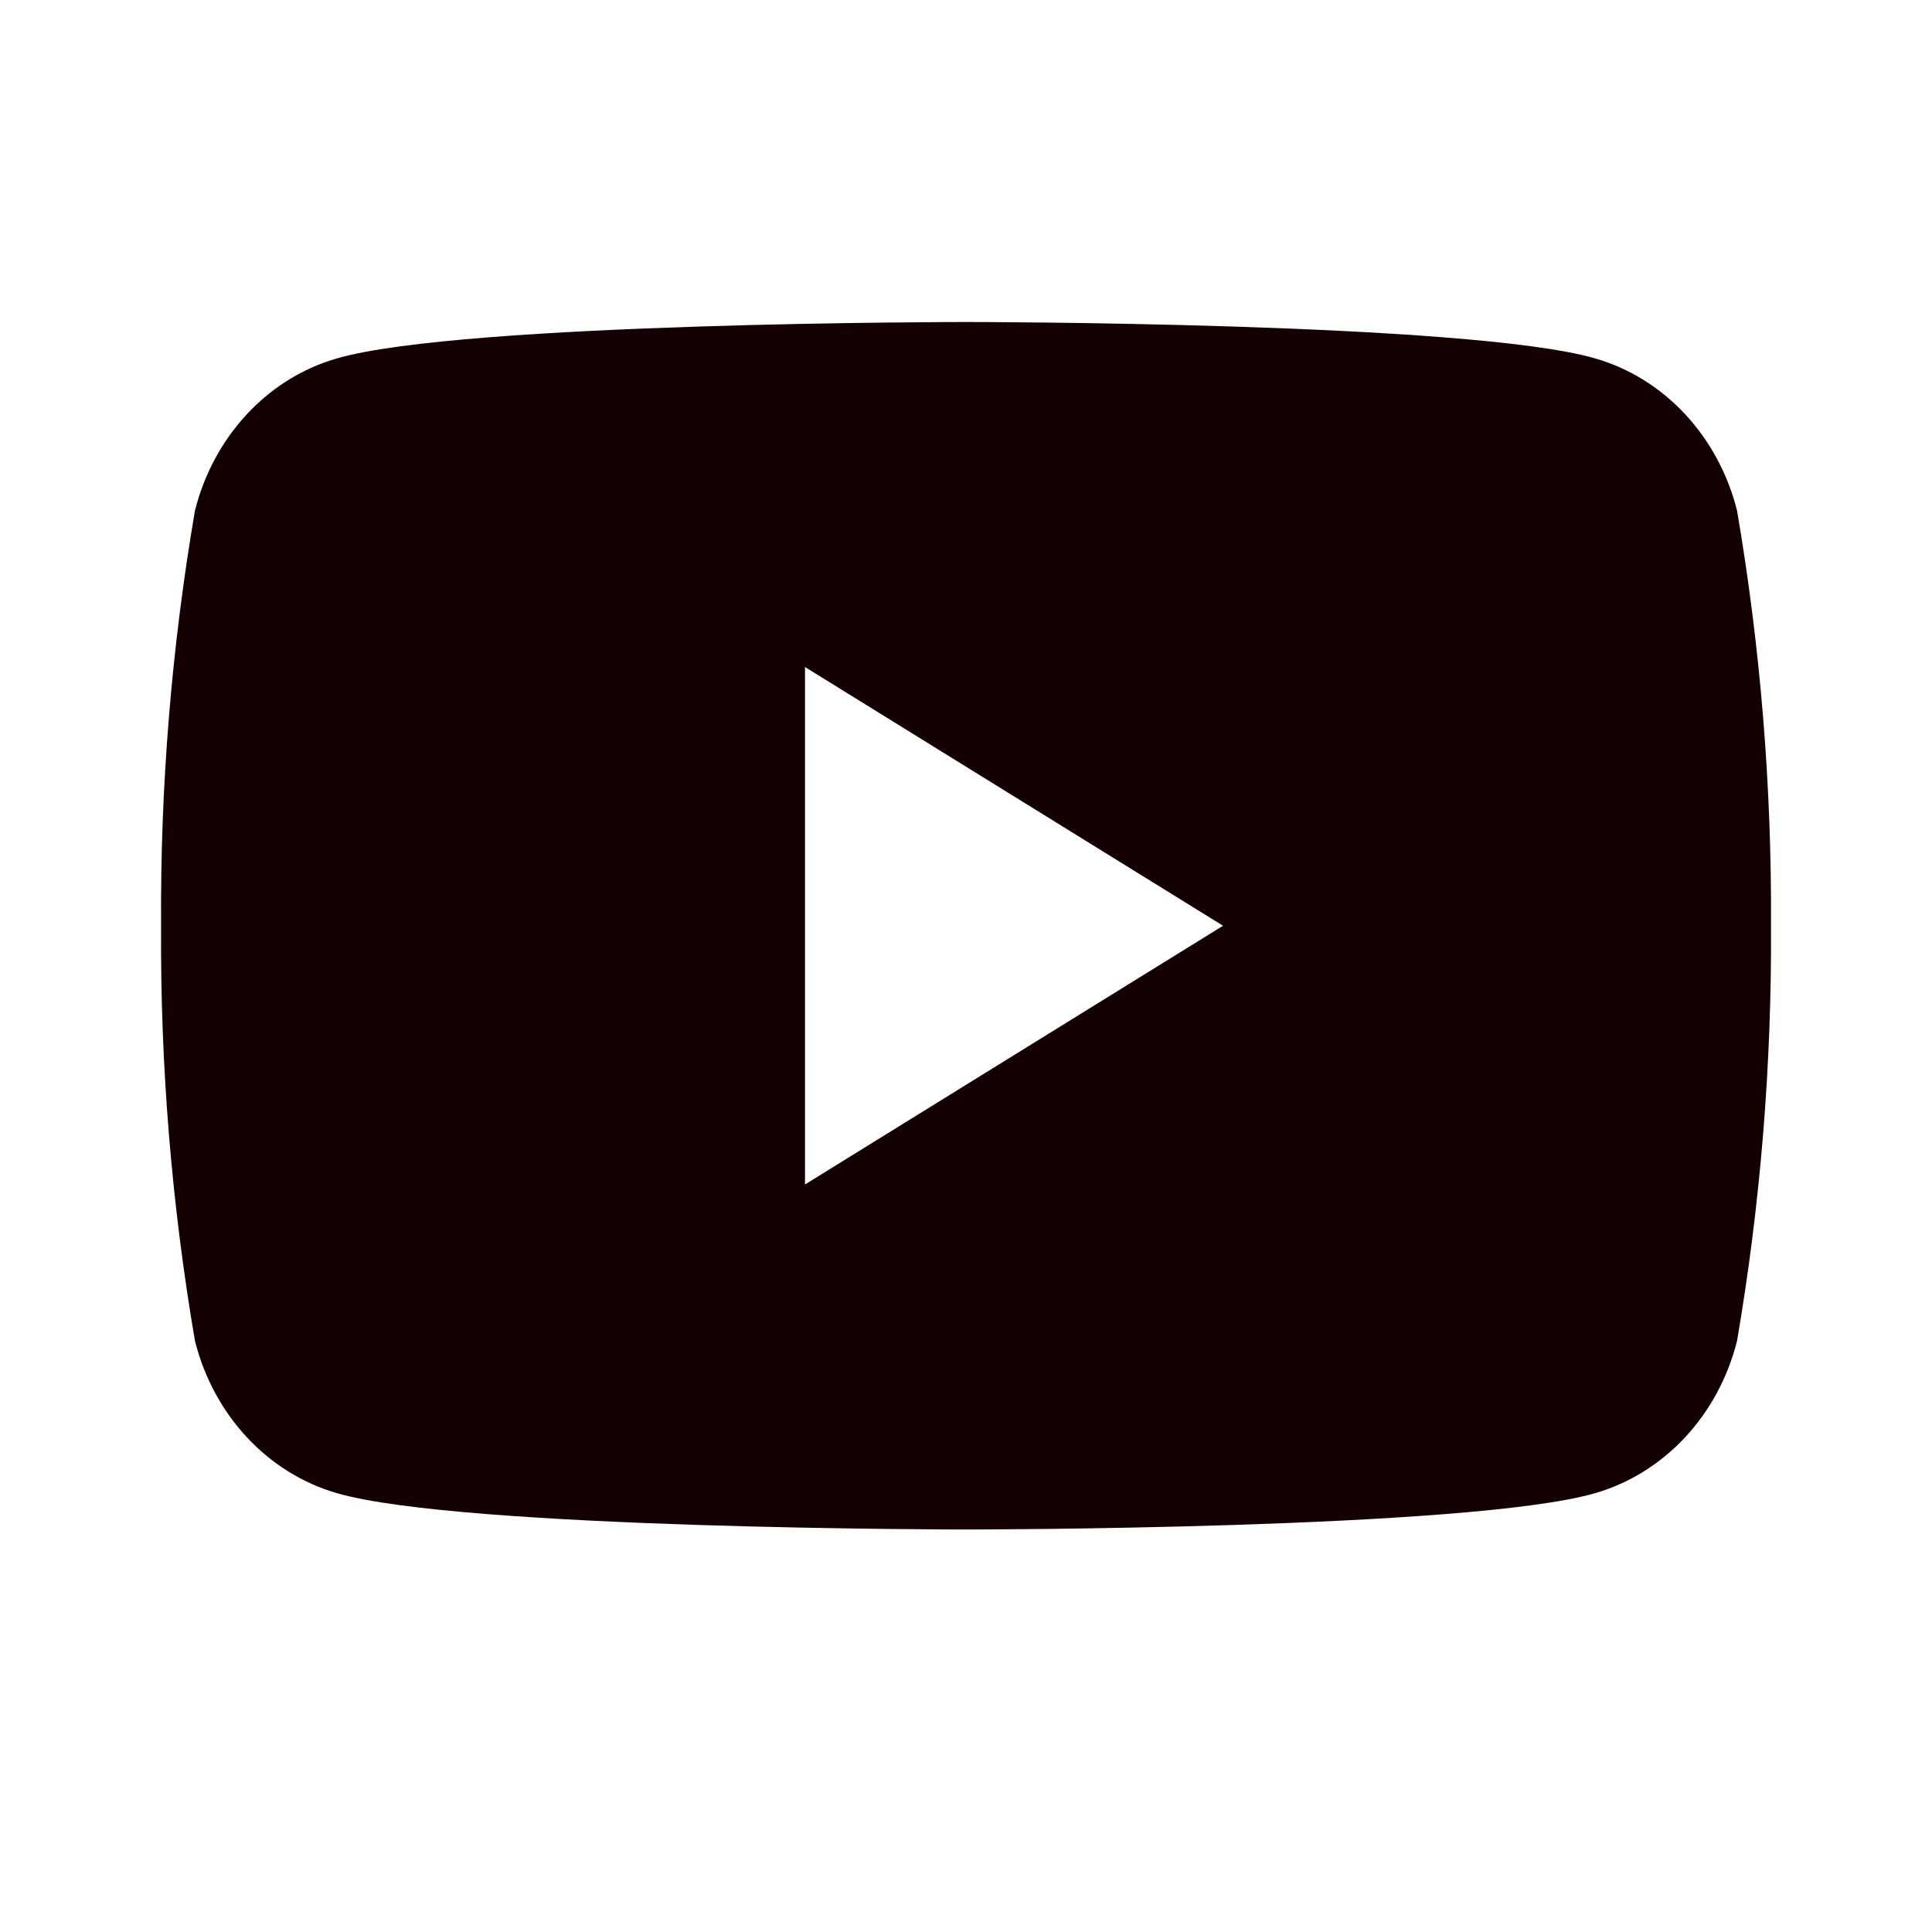 <svg width="24" height="24" viewBox="0 0 24 24" fill="none" xmlns="http://www.w3.org/2000/svg">
<path d="M21.578 6.342C21.464 5.889 21.241 5.476 20.932 5.144C20.622 4.812 20.237 4.573 19.814 4.452C18.257 4 12 4 12 4C12 4 5.743 4 4.186 4.452C3.763 4.573 3.378 4.812 3.068 5.144C2.759 5.476 2.536 5.889 2.422 6.342C2.131 8.043 1.99 9.77 2.001 11.5C1.99 13.23 2.131 14.957 2.422 16.658C2.536 17.111 2.759 17.524 3.068 17.856C3.378 18.188 3.763 18.427 4.186 18.549C5.743 19 12 19 12 19C12 19 18.257 19 19.814 18.549C20.237 18.427 20.622 18.188 20.932 17.856C21.241 17.524 21.464 17.111 21.578 16.658C21.869 14.957 22.01 13.23 22 11.5C22.01 9.77 21.869 8.043 21.578 6.342ZM10 14.714V8.286L15.193 11.5L10 14.714Z" fill="#140002"/>
</svg>
